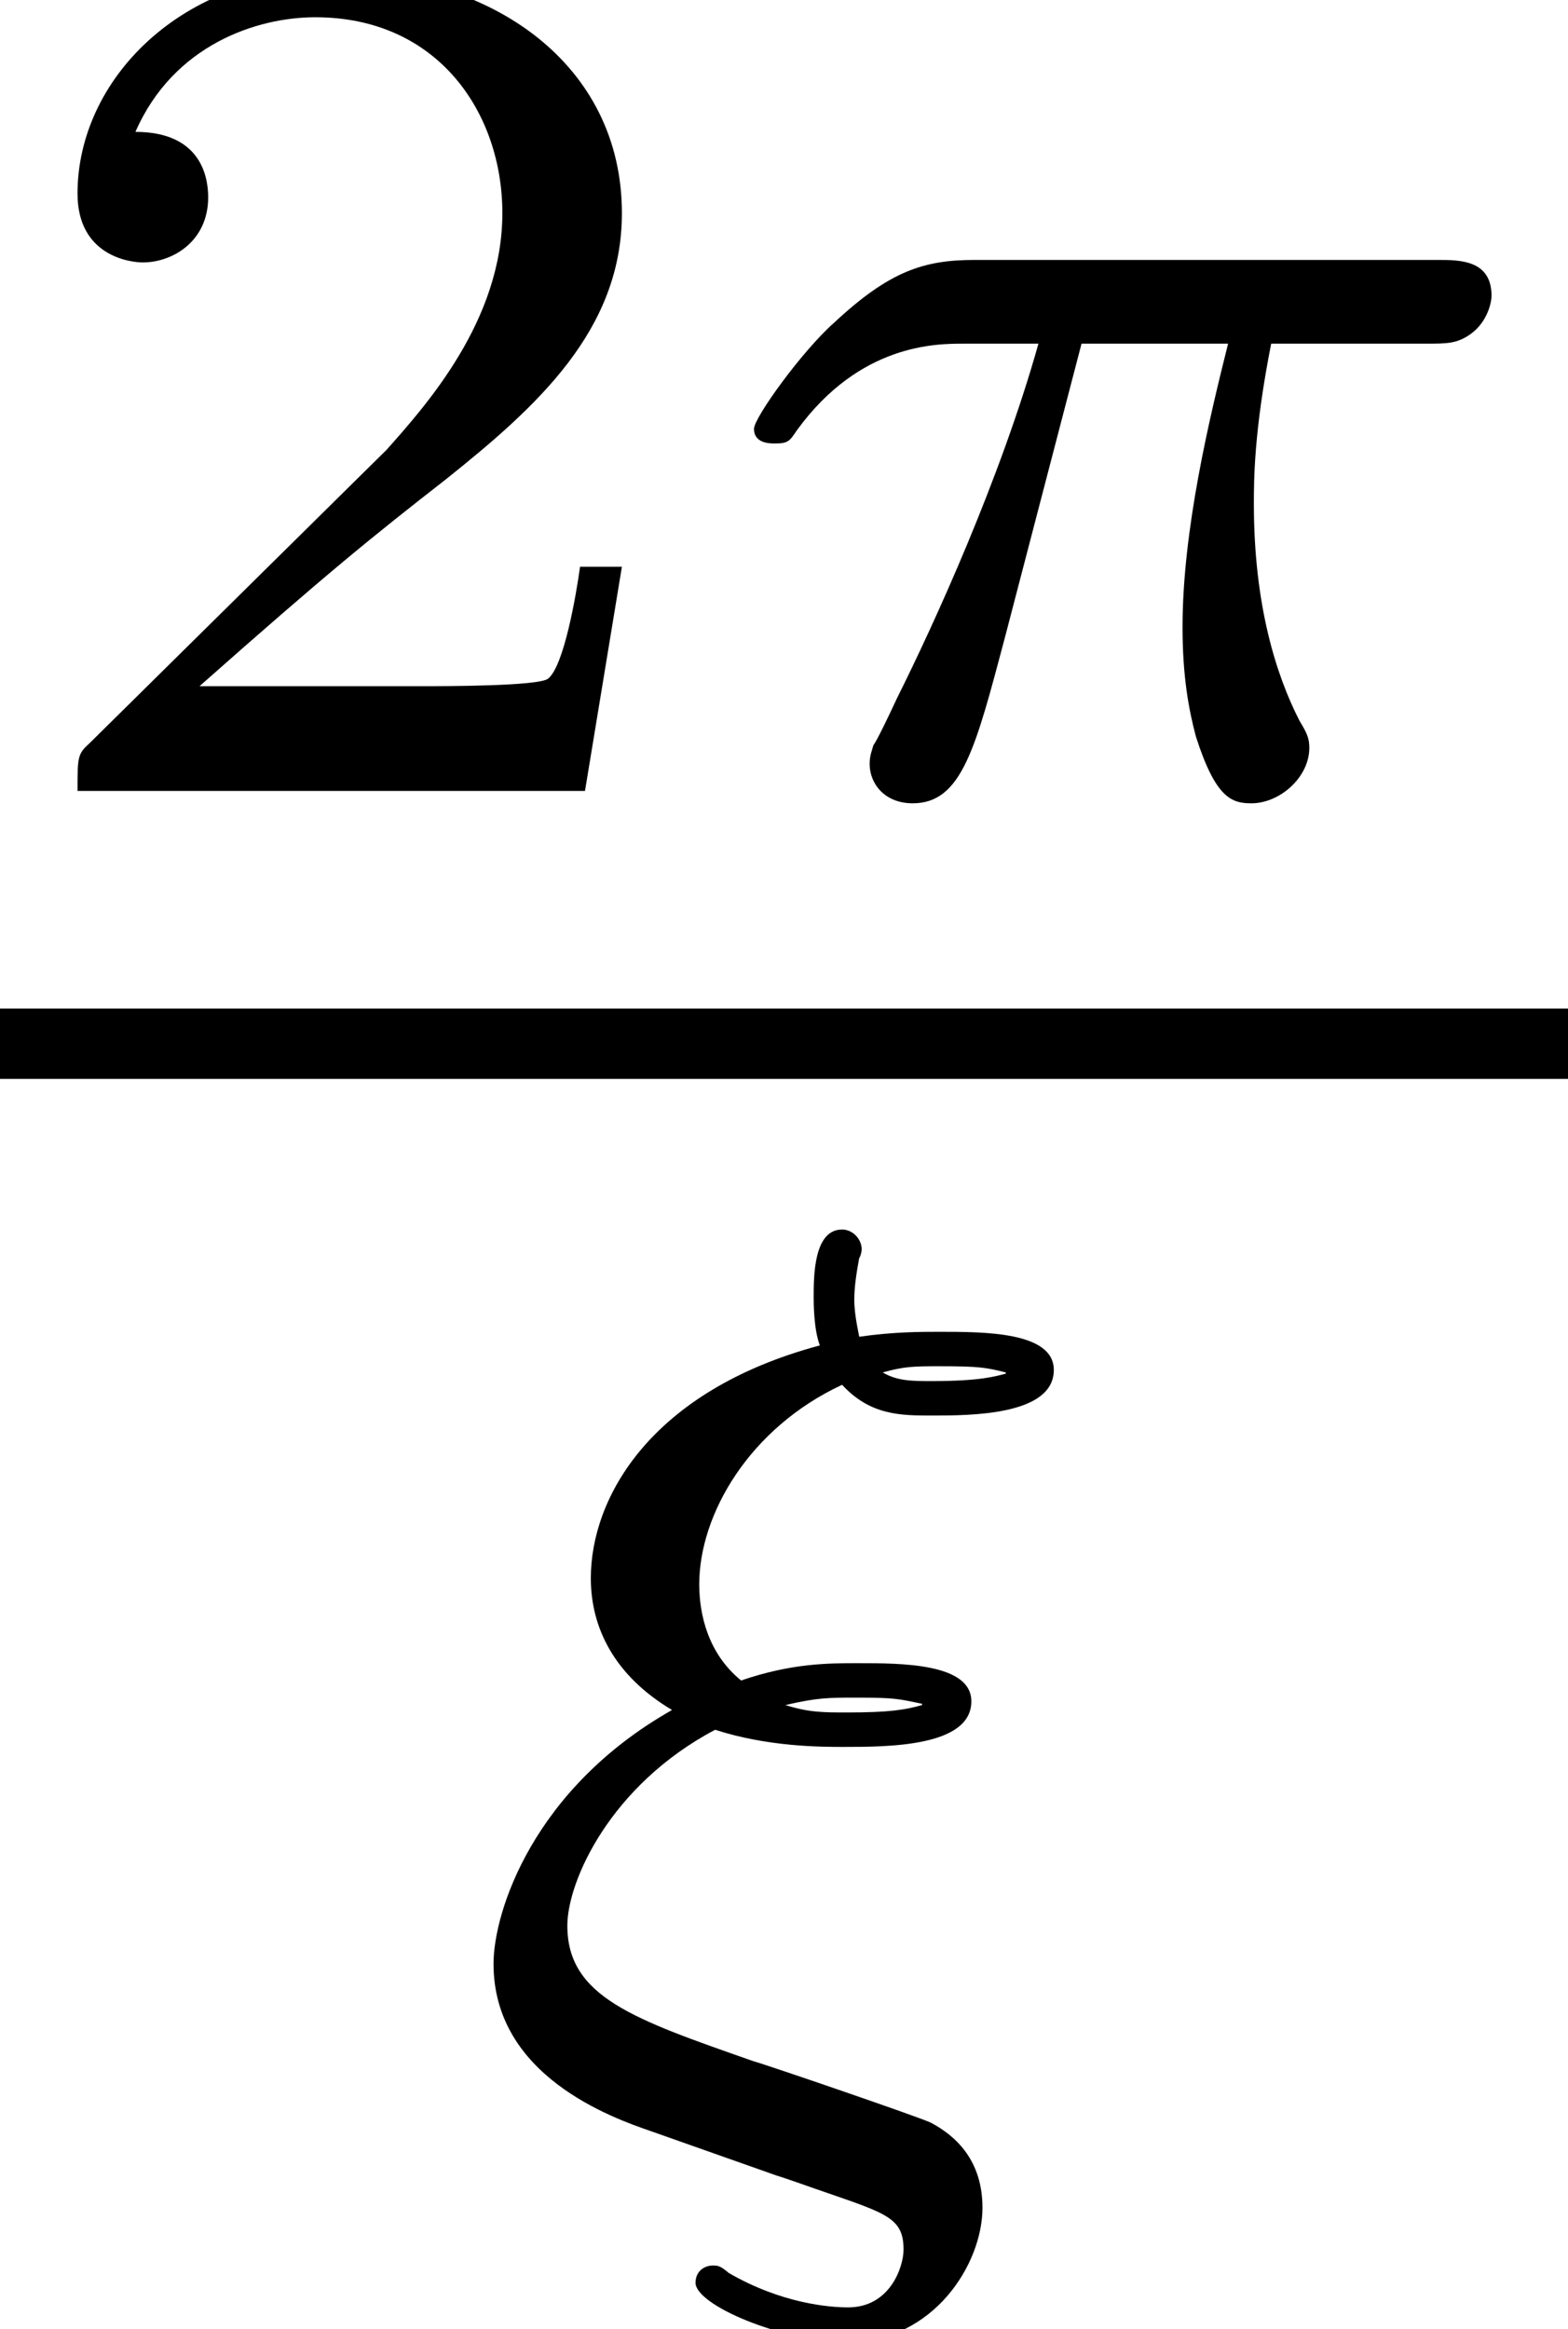 <?xml version='1.0' encoding='UTF-8'?>
<!-- This file was generated by dvisvgm 1.15.1 -->
<svg height='15.824pt' version='1.1' viewBox='10.518 342.196 10.656 15.824' width='10.656pt' xmlns='http://www.w3.org/2000/svg' xmlns:xlink='http://www.w3.org/1999/xlink'>
<defs>
<path d='M3.522 -1.269H3.285C3.264 -1.116 3.194 -0.704 3.103 -0.635C3.048 -0.593 2.511 -0.593 2.413 -0.593H1.13C1.862 -1.241 2.106 -1.437 2.525 -1.764C3.041 -2.176 3.522 -2.608 3.522 -3.271C3.522 -4.115 2.783 -4.631 1.89 -4.631C1.025 -4.631 0.439 -4.024 0.439 -3.382C0.439 -3.027 0.739 -2.992 0.809 -2.992C0.976 -2.992 1.179 -3.11 1.179 -3.361C1.179 -3.487 1.13 -3.731 0.767 -3.731C0.983 -4.226 1.458 -4.38 1.785 -4.38C2.483 -4.38 2.845 -3.836 2.845 -3.271C2.845 -2.664 2.413 -2.183 2.19 -1.932L0.509 -0.272C0.439 -0.209 0.439 -0.195 0.439 0H3.313L3.522 -1.269Z' id='g14-50'/>
<path d='M1.89 0.481C1.939 0.495 2.113 0.558 2.176 0.579C2.518 0.697 2.608 0.725 2.608 0.9C2.608 0.997 2.532 1.227 2.294 1.227C2.19 1.227 1.918 1.206 1.618 1.032C1.569 0.99 1.555 0.99 1.527 0.99C1.485 0.99 1.43 1.018 1.43 1.088C1.43 1.213 1.918 1.423 2.294 1.423C2.776 1.423 3.055 0.983 3.055 0.663C3.055 0.398 2.908 0.258 2.762 0.181C2.706 0.153 1.834 -0.146 1.757 -0.167C1.081 -0.404 0.704 -0.53 0.704 -0.934C0.704 -1.186 0.948 -1.73 1.541 -2.043C1.841 -1.946 2.141 -1.946 2.267 -1.946C2.518 -1.946 2.992 -1.946 2.992 -2.204C2.992 -2.42 2.594 -2.42 2.35 -2.42C2.183 -2.42 1.974 -2.42 1.688 -2.322C1.499 -2.476 1.451 -2.699 1.451 -2.866C1.451 -3.264 1.736 -3.752 2.26 -3.996C2.42 -3.822 2.594 -3.822 2.769 -3.822C2.985 -3.822 3.459 -3.822 3.459 -4.08C3.459 -4.296 3.068 -4.296 2.81 -4.296C2.706 -4.296 2.552 -4.296 2.357 -4.268C2.357 -4.275 2.329 -4.387 2.329 -4.477C2.329 -4.554 2.343 -4.638 2.357 -4.714C2.364 -4.721 2.371 -4.749 2.371 -4.763C2.371 -4.819 2.322 -4.875 2.26 -4.875C2.099 -4.875 2.099 -4.61 2.099 -4.491C2.099 -4.463 2.099 -4.31 2.134 -4.219C1.172 -3.961 0.837 -3.354 0.837 -2.901C0.837 -2.622 0.969 -2.35 1.297 -2.155C0.509 -1.709 0.286 -1.011 0.286 -0.718C0.286 -0.084 0.955 0.153 1.179 0.23L1.89 0.481ZM3.187 -4.059C3.131 -4.045 3.048 -4.017 2.769 -4.017C2.657 -4.017 2.573 -4.017 2.49 -4.066C2.615 -4.101 2.671 -4.101 2.817 -4.101C3.034 -4.101 3.075 -4.094 3.187 -4.066V-4.059ZM2.713 -2.183C2.615 -2.155 2.525 -2.141 2.287 -2.141C2.155 -2.141 2.071 -2.141 1.939 -2.183C2.12 -2.225 2.183 -2.225 2.343 -2.225C2.559 -2.225 2.58 -2.218 2.713 -2.19V-2.183Z' id='g11-24'/>
<path d='M2.169 -2.532H2.999C2.894 -2.113 2.741 -1.478 2.741 -0.928C2.741 -0.649 2.776 -0.46 2.817 -0.307C2.929 0.042 3.02 0.07 3.131 0.07C3.292 0.07 3.459 -0.077 3.459 -0.244C3.459 -0.3 3.445 -0.328 3.403 -0.398C3.271 -0.656 3.145 -1.053 3.145 -1.625C3.145 -1.757 3.145 -2.036 3.243 -2.532H4.115C4.24 -2.532 4.296 -2.532 4.373 -2.587C4.47 -2.657 4.491 -2.769 4.491 -2.803C4.491 -3.006 4.31 -3.006 4.191 -3.006H1.562C1.276 -3.006 1.081 -2.943 0.767 -2.65C0.586 -2.49 0.314 -2.113 0.314 -2.05C0.314 -1.967 0.404 -1.967 0.432 -1.967C0.509 -1.967 0.516 -1.981 0.558 -2.043C0.914 -2.532 1.346 -2.532 1.499 -2.532H1.925C1.709 -1.764 1.332 -0.941 1.123 -0.523C1.081 -0.432 1.011 -0.286 0.99 -0.258C0.983 -0.23 0.969 -0.202 0.969 -0.153C0.969 -0.042 1.053 0.07 1.213 0.07C1.492 0.07 1.569 -0.244 1.736 -0.872L2.169 -2.532Z' id='g11-25'/>
</defs>
<g id='page1' transform='matrix(1.2 0 0 1.2 0 0)'>
<use x='8.765' xlink:href='#g14-50' y='289.641'/>
<use x='12.721' xlink:href='#g11-25' y='289.641'/>
<rect height='0.398' width='8.88' x='8.765' y='290.873'/>
<use x='11.274' xlink:href='#g11-24' y='296.999'/>
</g>
</svg>
